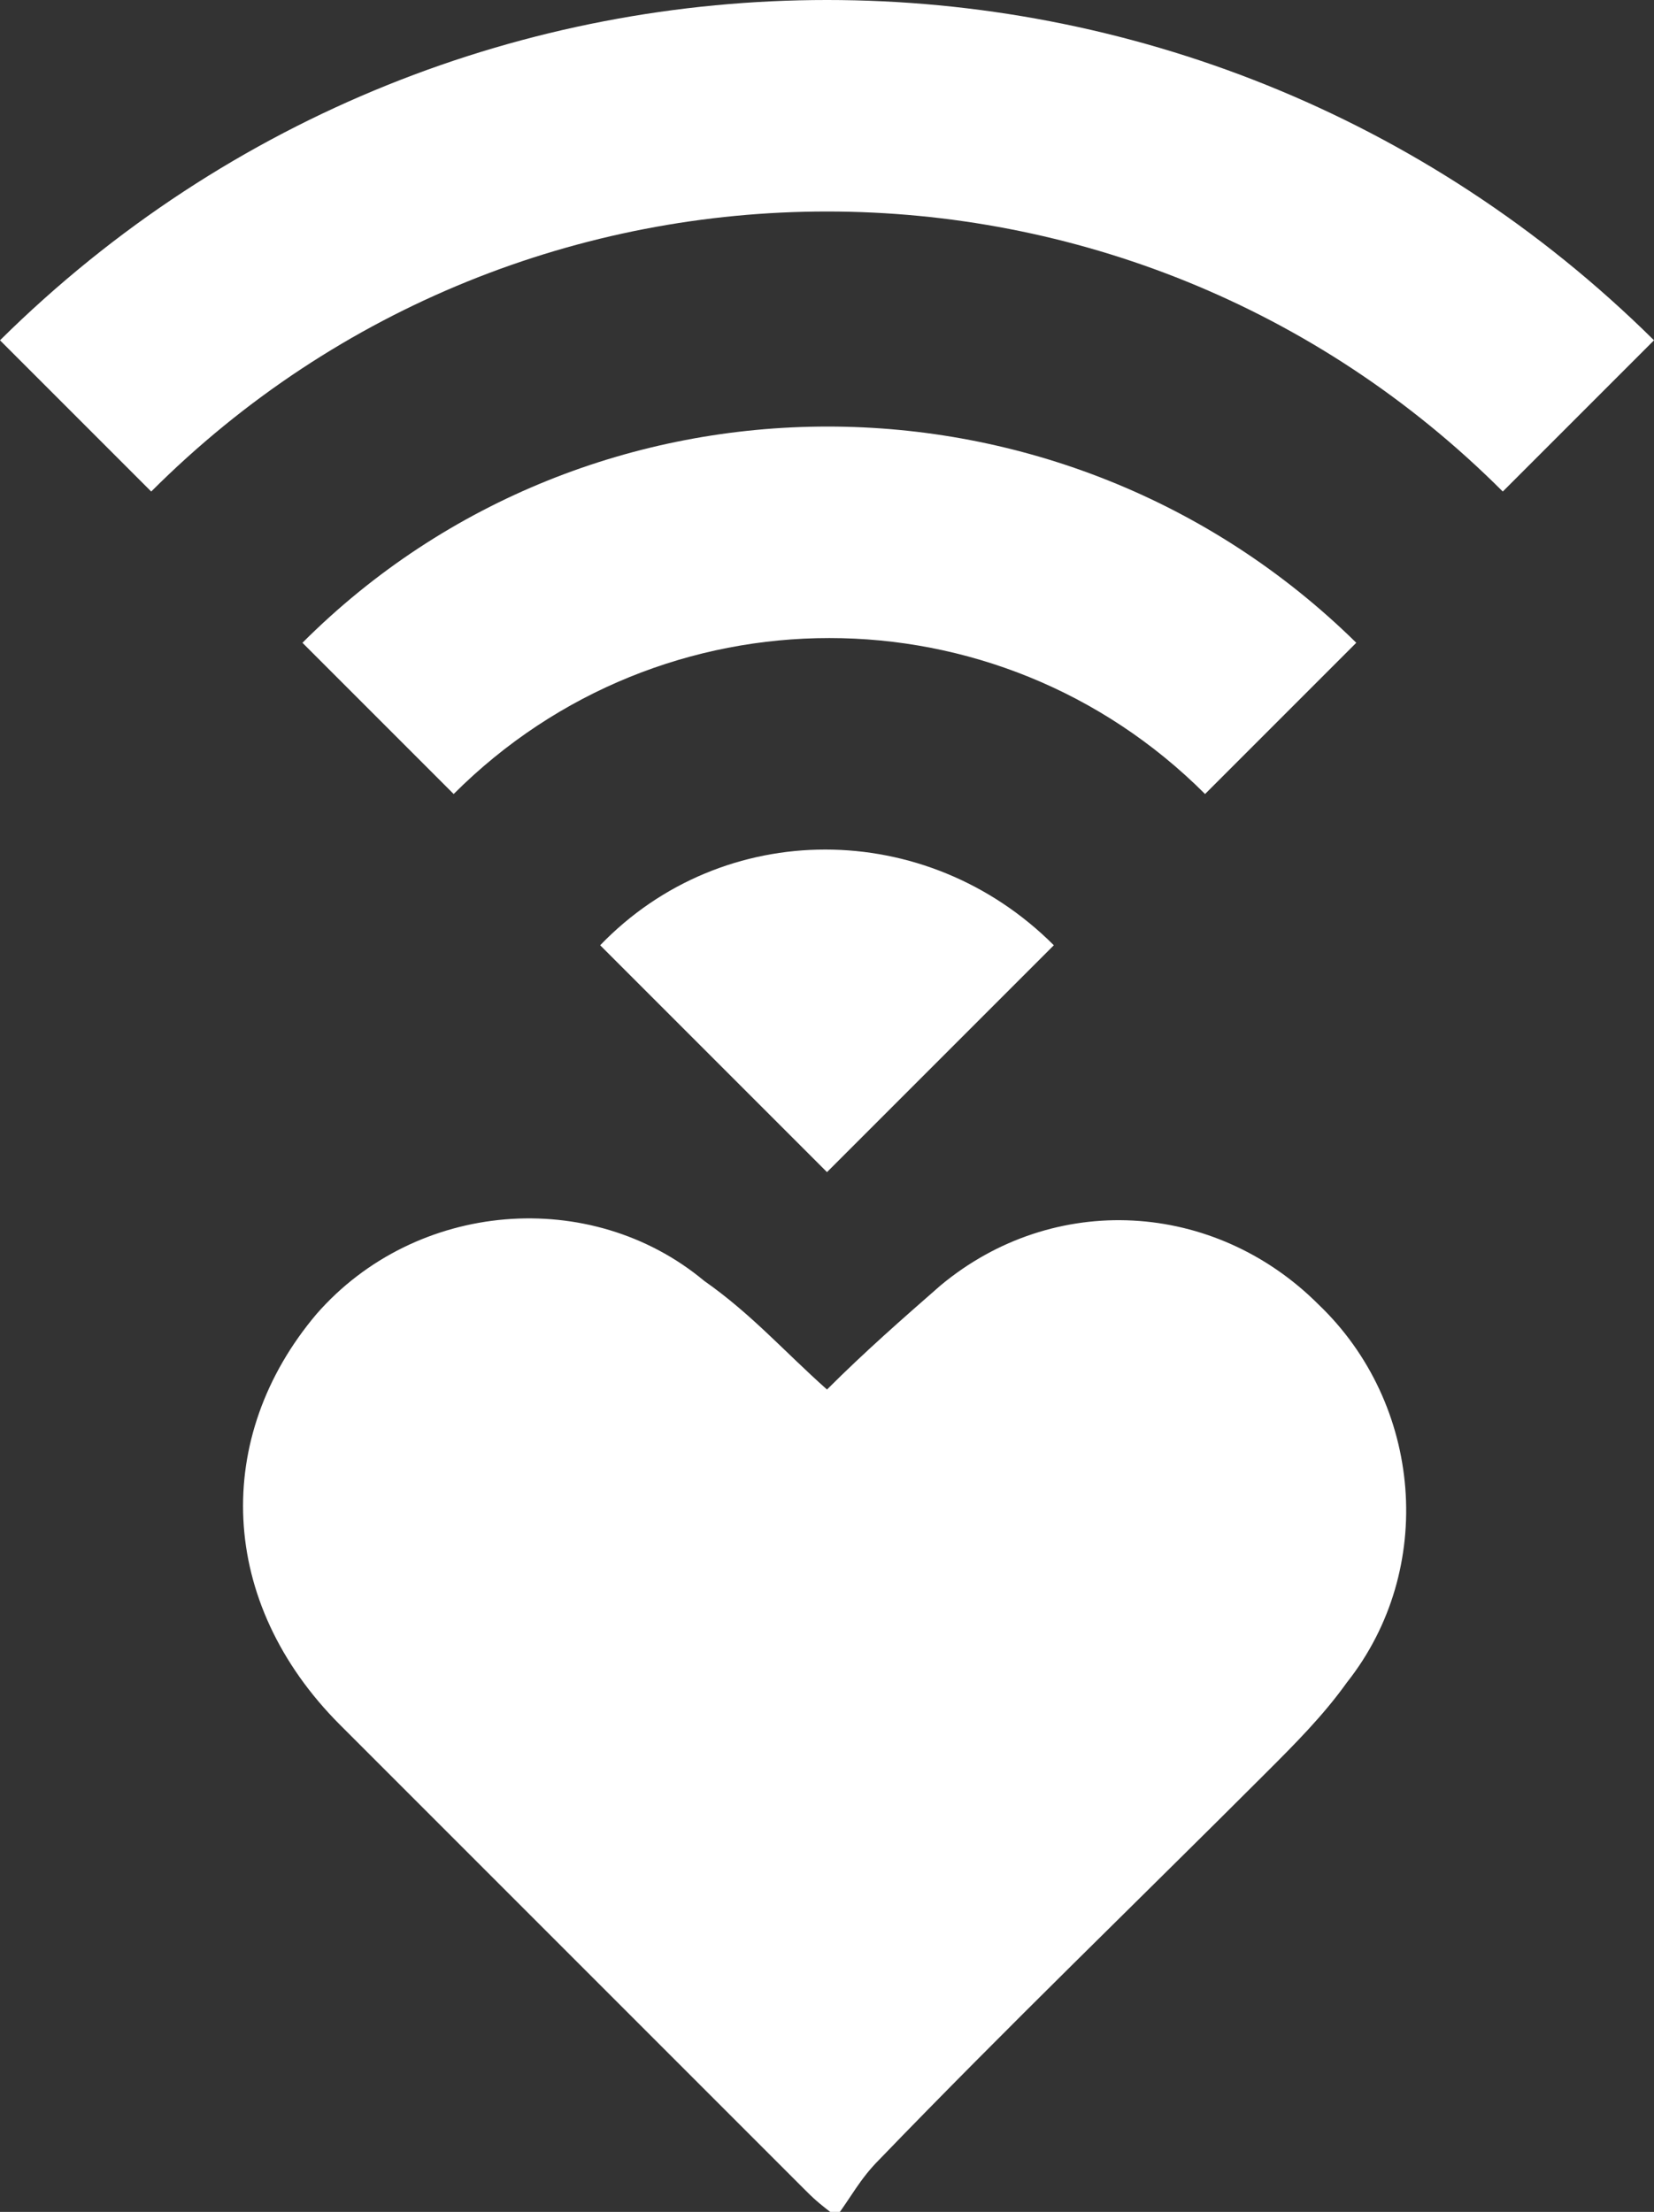 <?xml version="1.0" encoding="utf-8"?>
<svg version="1.1" id="圖層_1" xmlns="http://www.w3.org/2000/svg" xmlns:xlink="http://www.w3.org/1999/xlink" x="0px" y="0px"
	 viewBox="0 0 35 46.8" style="enable-background:new 0 0 35 46.8;" xml:space="preserve">
<rect x="0" y="0" width="35" height="46.8" fill="#333333" stroke="none"/>
<style type="text/css">
	.st0{fill:#FFFFFF;}
</style>
<g>
	<g>
		<path class="st0" d="M12.7,20l4.8,4.8l4.8-4.8C19.6,17.3,15.3,17.3,12.7,20z"/>
		<path class="st0" d="M6.4,13.6l3.2,3.2c4.4-4.4,11.5-4.4,15.9,0l3.2-3.2C22.5,7.5,12.5,7.5,6.4,13.6z"/>
		<path class="st0" d="M0,7.2l3.2,3.2c7.9-7.9,20.7-7.9,28.6,0L35,7.2C25.3-2.4,9.7-2.4,0,7.2z"/>
	</g>
	<path class="st0" d="M17.5,29.4c0.8-0.8,1.6-1.5,2.4-2.2c2.4-2,5.8-1.8,8,0.4c2.2,2.1,2.5,5.6,0.6,8c-0.5,0.7-1.1,1.3-1.7,1.9
		c-2.7,2.7-5.5,5.4-8.2,8.2c-0.4,0.4-0.6,0.8-0.9,1.2c-0.4-0.3-0.5-0.4-0.7-0.6c-3.3-3.3-6.5-6.5-9.8-9.8c-2.6-2.6-2.7-6.1-0.5-8.7
		c2.1-2.4,5.8-2.7,8.2-0.7C15.9,27.8,16.6,28.6,17.5,29.4z"/>
</g>
</svg>

